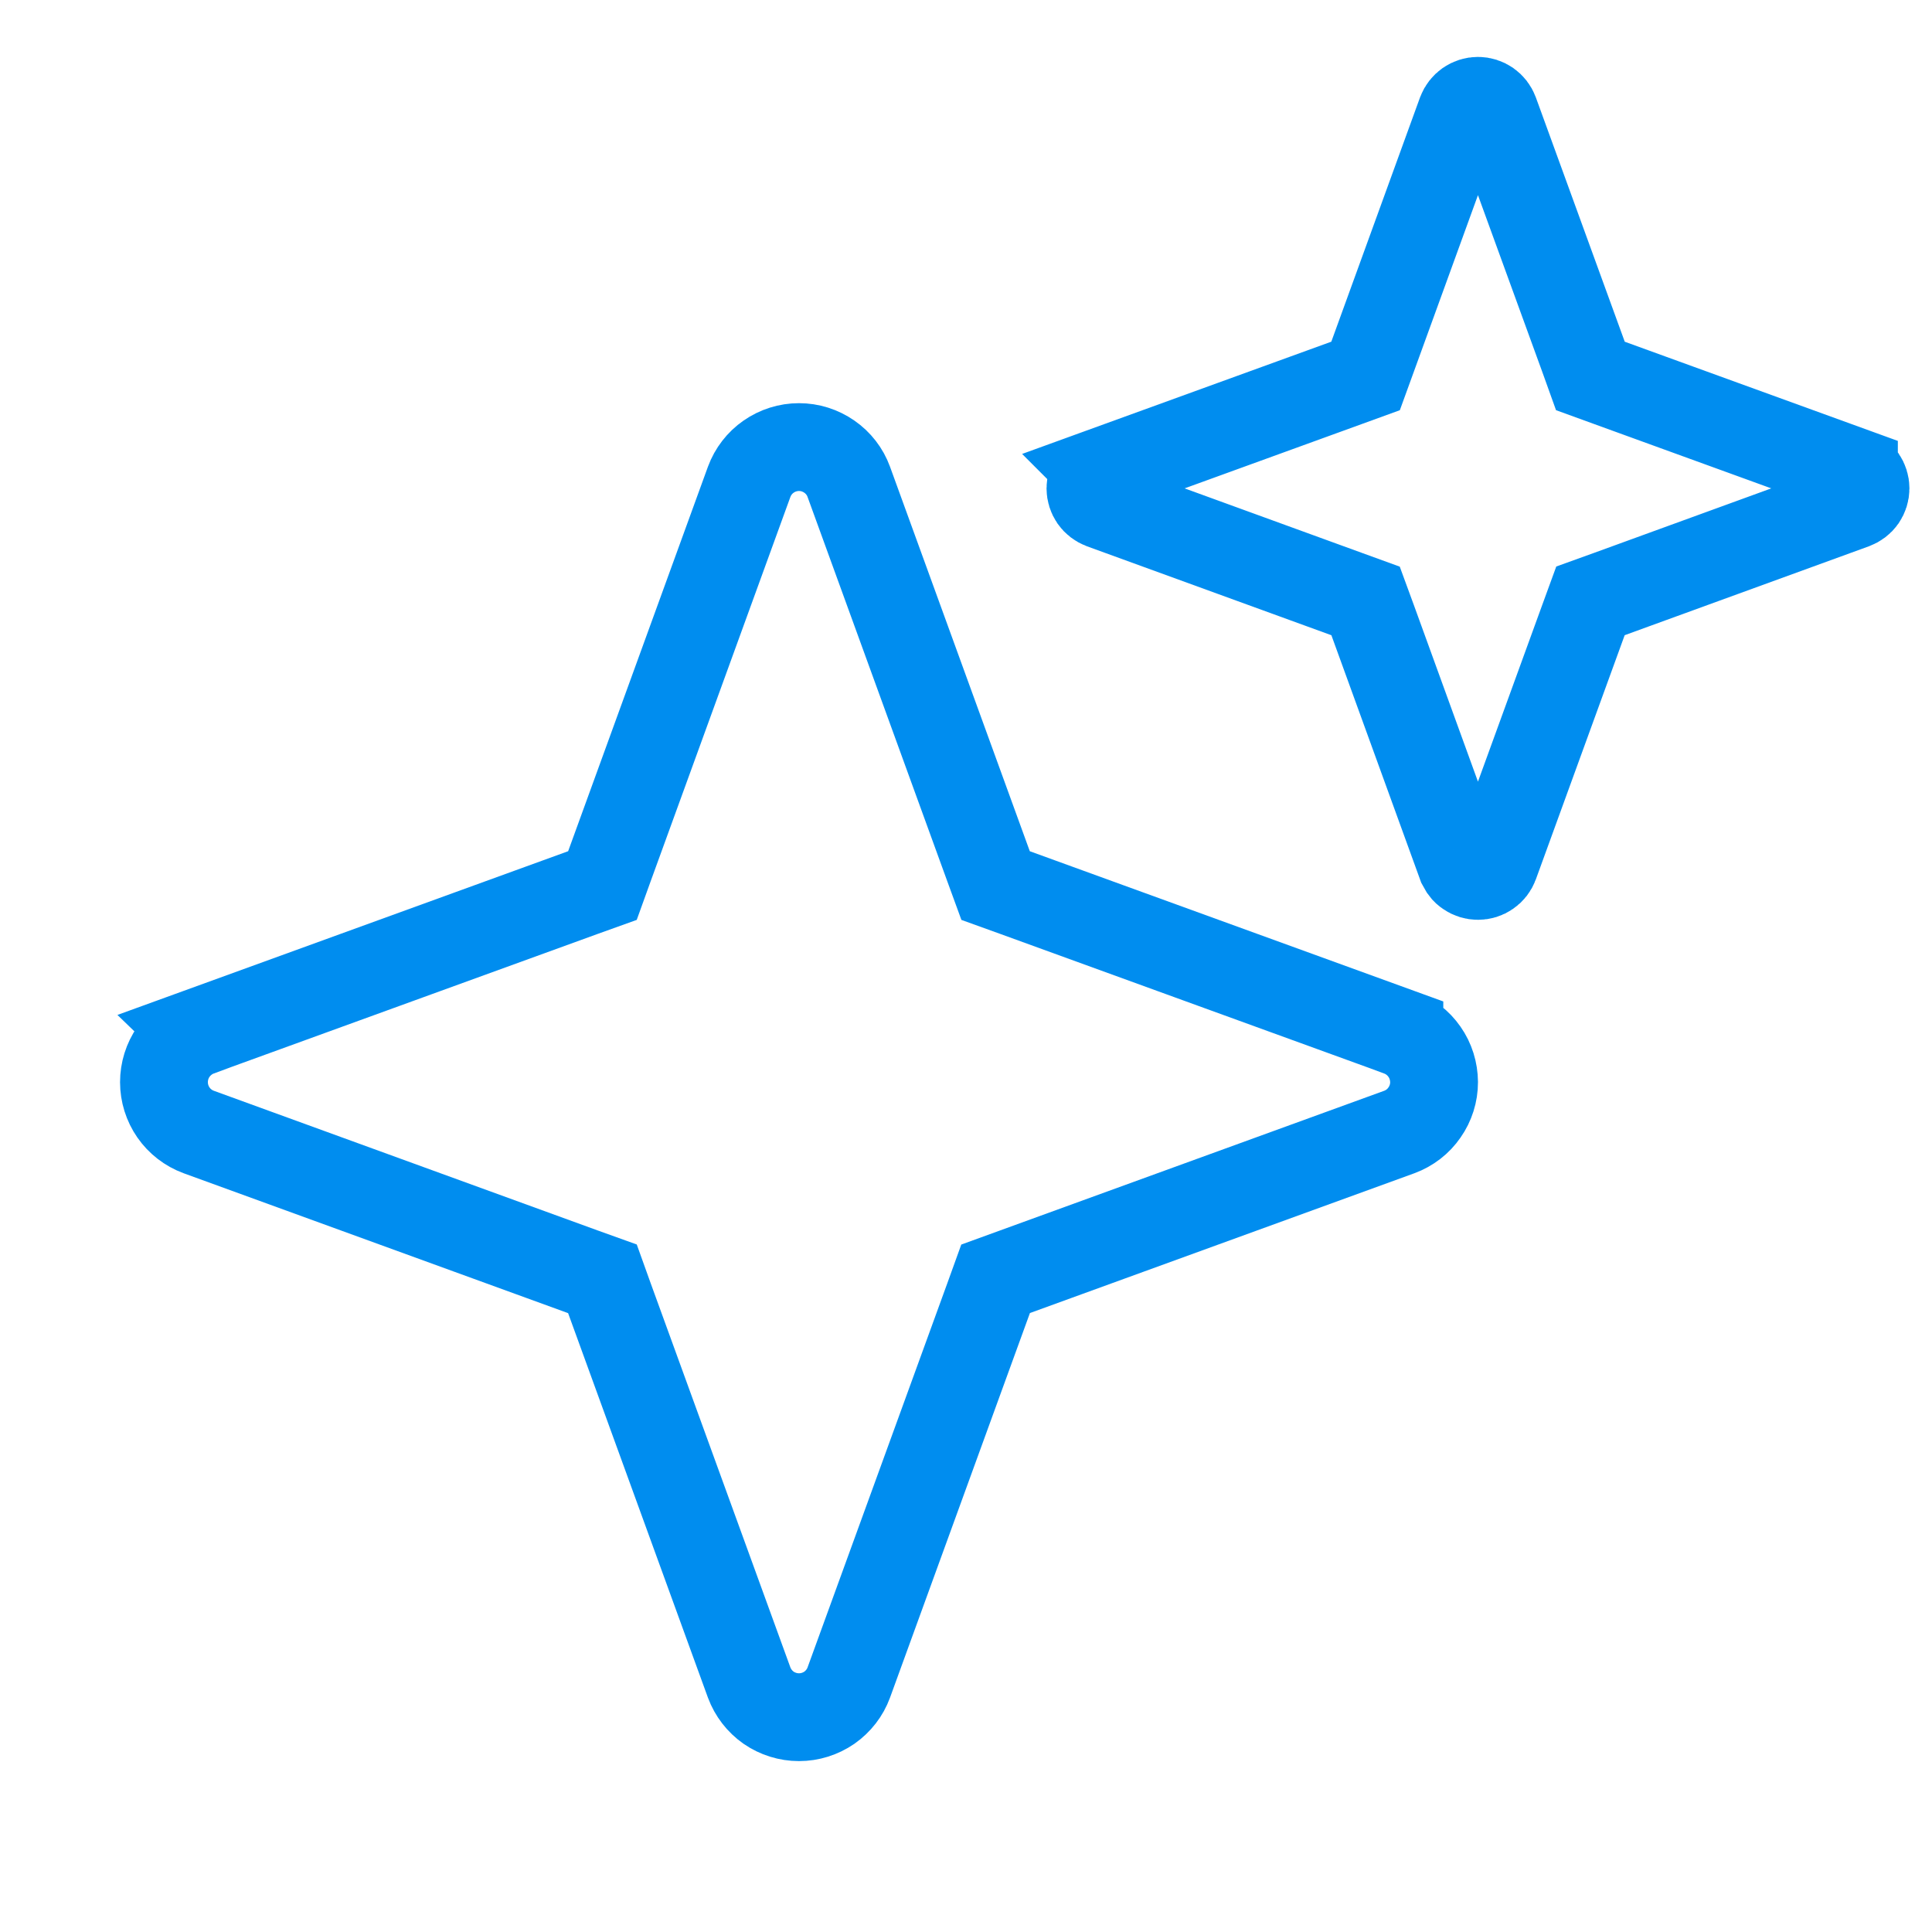 <svg width="22" height="22" viewBox="0 0 22 22" fill="none" xmlns="http://www.w3.org/2000/svg">
<path d="M9.098 5.091C9.222 5.091 9.342 5.129 9.444 5.2C9.545 5.27 9.623 5.37 9.665 5.486L11.257 9.865L11.337 10.084L11.556 10.163L15.935 11.754V11.755C16.051 11.798 16.151 11.876 16.221 11.977C16.292 12.078 16.329 12.199 16.33 12.323C16.33 12.446 16.292 12.567 16.221 12.668C16.151 12.77 16.051 12.847 15.935 12.89L11.557 14.482L11.337 14.562L11.258 14.781L9.665 19.16C9.623 19.275 9.545 19.375 9.444 19.446C9.342 19.516 9.222 19.554 9.098 19.554C8.975 19.554 8.854 19.516 8.752 19.446C8.651 19.375 8.574 19.275 8.531 19.16L6.939 14.782L6.86 14.562L6.64 14.483L2.262 12.89C2.146 12.847 2.046 12.77 1.975 12.668C1.905 12.567 1.867 12.446 1.867 12.323C1.867 12.199 1.905 12.078 1.975 11.977C2.046 11.876 2.145 11.798 2.261 11.755L2.26 11.754L6.64 10.163L6.86 10.084L6.939 9.865L8.531 5.486C8.574 5.37 8.651 5.27 8.752 5.2C8.854 5.129 8.975 5.091 9.098 5.091Z" stroke="#008DEF"/>
<path d="M16.83 1.148C16.871 1.148 16.911 1.161 16.945 1.184C16.979 1.208 17.005 1.242 17.019 1.28L18.031 4.061L18.11 4.281L18.33 4.361L21.111 5.371V5.372C21.15 5.386 21.183 5.412 21.207 5.446C21.23 5.48 21.243 5.52 21.243 5.561C21.243 5.603 21.23 5.643 21.207 5.677C21.183 5.711 21.149 5.736 21.11 5.751L18.33 6.763L18.111 6.842L18.031 7.061L17.019 9.843C17.005 9.881 16.979 9.915 16.945 9.938C16.911 9.962 16.871 9.974 16.83 9.974C16.789 9.974 16.748 9.962 16.715 9.938C16.698 9.927 16.682 9.913 16.67 9.896L16.64 9.843L15.63 7.061L15.55 6.843L15.33 6.763L12.549 5.751C12.51 5.736 12.476 5.71 12.453 5.677C12.43 5.643 12.417 5.603 12.417 5.561C12.417 5.52 12.43 5.48 12.453 5.446C12.476 5.412 12.51 5.386 12.549 5.372L12.548 5.371L15.33 4.361L15.55 4.281L15.63 4.061L16.64 1.28C16.655 1.241 16.681 1.208 16.715 1.184C16.748 1.161 16.789 1.148 16.83 1.148Z" stroke="#008DEF"/>
</svg>
